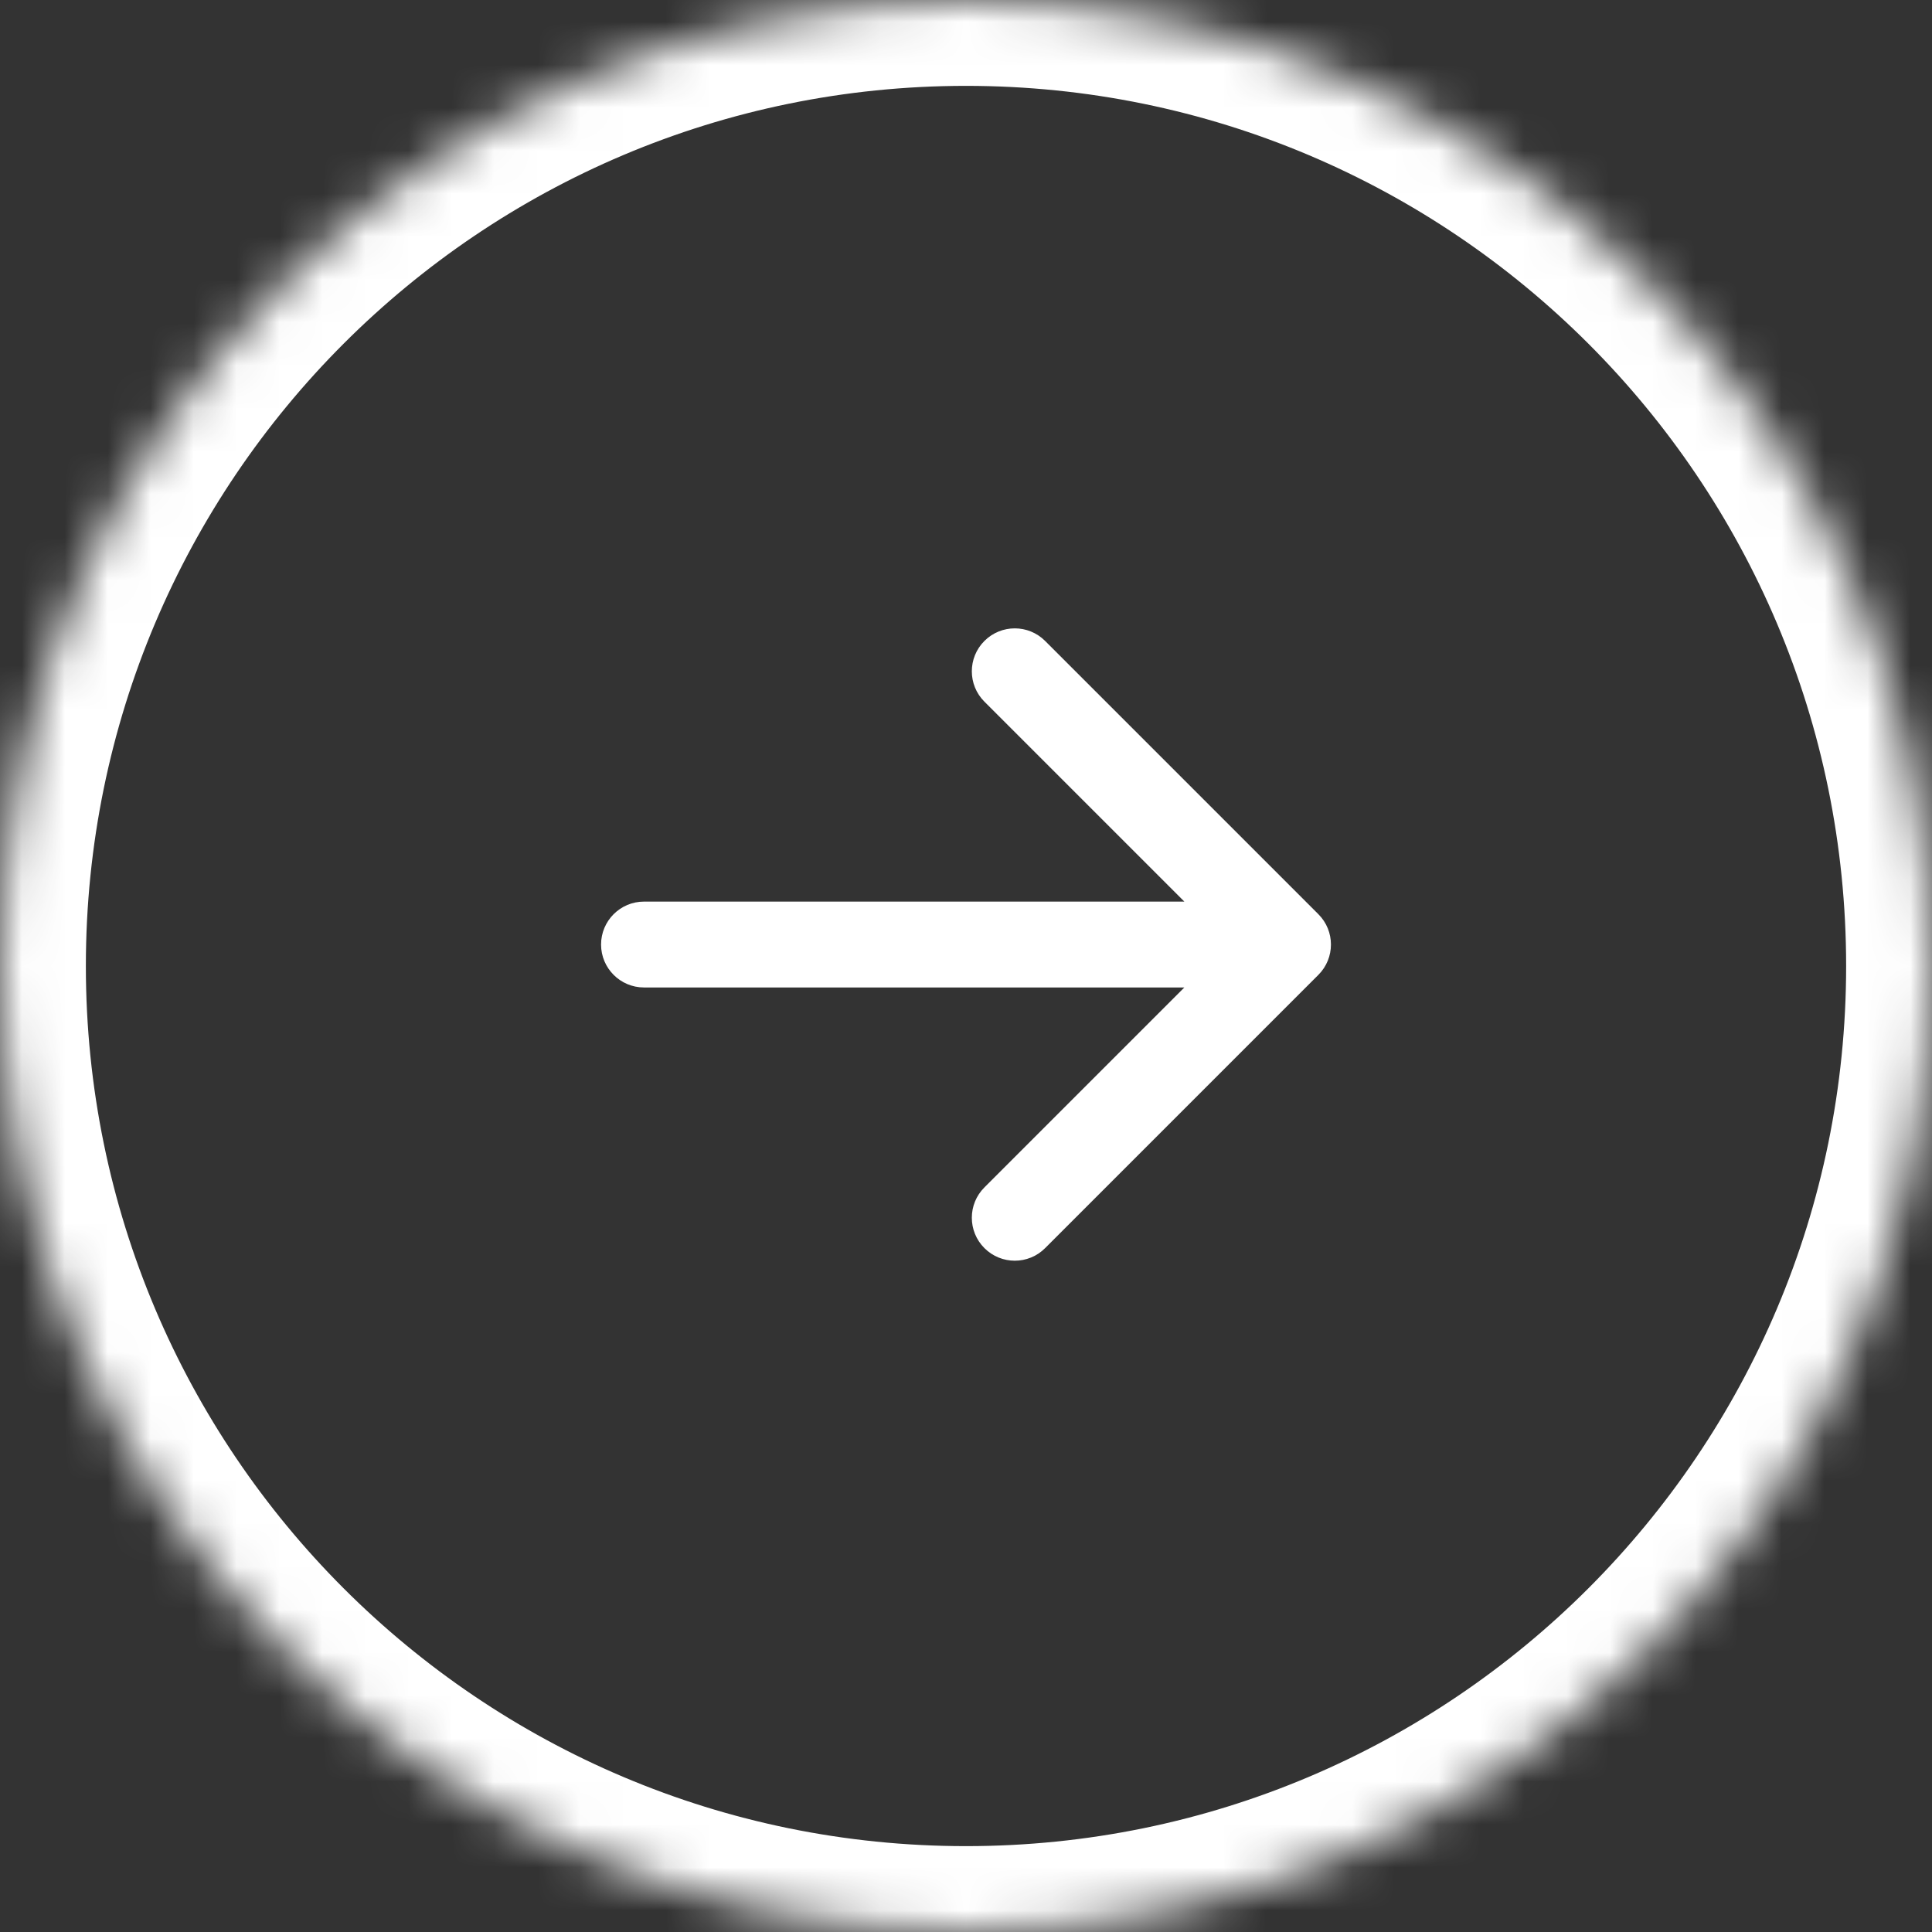<?xml version="1.0" encoding="UTF-8"?> <svg xmlns="http://www.w3.org/2000/svg" width="45" height="45" viewBox="0 0 45 45" fill="none"><rect x="0" y="0" width="45" height="45" fill="#333333" stroke="none"/> <mask id="path-1-inside-1_16_52" fill="white"> <path d="M22.5 45C10.074 45 5.43176e-07 34.926 0 22.5C-5.43175e-07 10.074 10.074 5.43176e-07 22.5 0C34.926 -5.43175e-07 45 10.074 45 22.5C45 34.926 34.926 45 22.5 45Z"></path> </mask> <path d="M15 21C14.448 21 14 21.448 14 22C14 22.552 14.448 23 15 23V21ZM30.707 22.707C31.098 22.317 31.098 21.683 30.707 21.293L24.343 14.929C23.953 14.538 23.32 14.538 22.929 14.929C22.538 15.319 22.538 15.953 22.929 16.343L28.586 22L22.929 27.657C22.538 28.047 22.538 28.68 22.929 29.071C23.32 29.462 23.953 29.462 24.343 29.071L30.707 22.707ZM15 23H30V21H15V23ZM43 22.5C43 33.822 33.822 43 22.5 43L22.5 47C36.031 47 47 36.031 47 22.5L43 22.5ZM22.5 2C33.822 2 43 11.178 43 22.5L47 22.5C47 8.969 36.031 -2 22.5 -2L22.5 2ZM2 22.5C2 11.178 11.178 2 22.5 2L22.5 -2C8.969 -2 -2 8.969 -2 22.5L2 22.5ZM-2 22.5C-2 36.031 8.969 47 22.5 47L22.5 43C11.178 43 2 33.822 2 22.5L-2 22.5Z" fill="white" mask="url(#path-1-inside-1_16_52)"></path> </svg> 